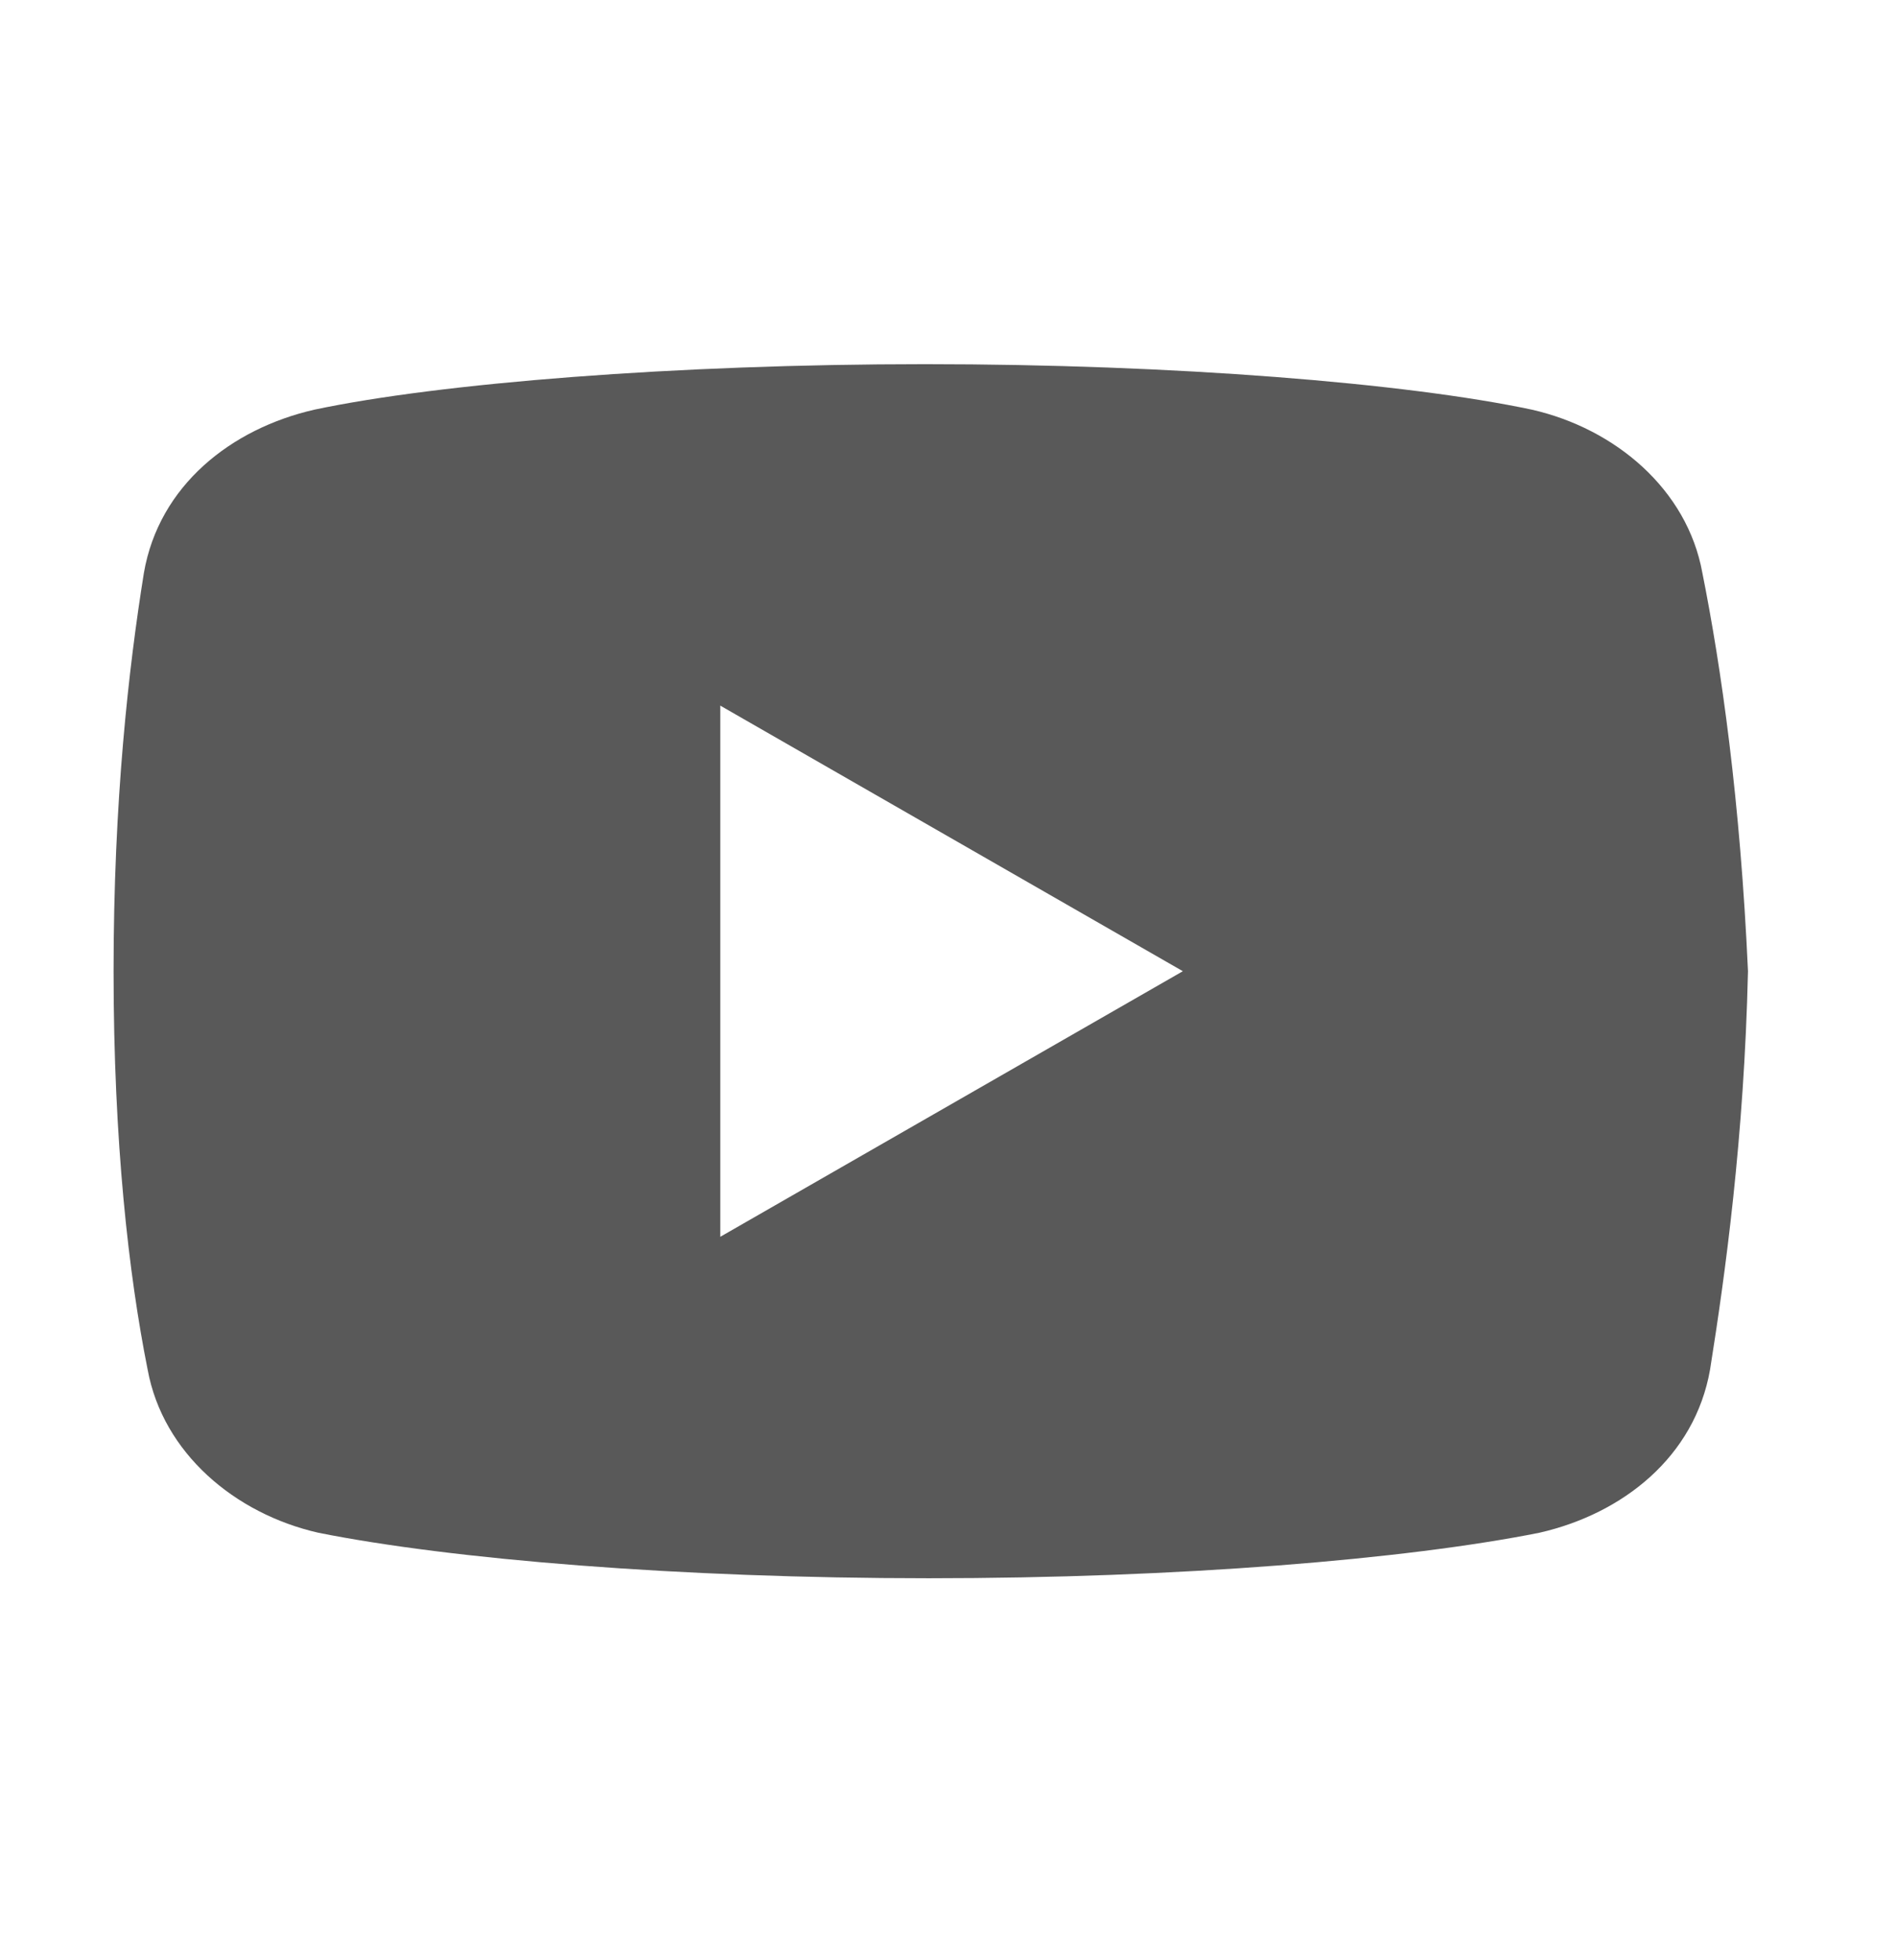 <svg width="30" height="31" viewBox="0 0 30 31" fill="none" xmlns="http://www.w3.org/2000/svg">
<path d="M26.936 9.059C26.697 7.739 25.558 6.778 24.236 6.478C22.258 6.059 18.597 5.759 14.636 5.759C10.677 5.759 6.958 6.059 4.977 6.478C3.658 6.778 2.516 7.678 2.277 9.059C2.036 10.559 1.797 12.659 1.797 15.359C1.797 18.059 2.036 20.159 2.336 21.659C2.577 22.978 3.716 23.939 5.036 24.239C7.136 24.659 10.736 24.959 14.697 24.959C18.658 24.959 22.258 24.659 24.358 24.239C25.677 23.939 26.816 23.039 27.058 21.659C27.297 20.159 27.597 17.998 27.658 15.359C27.536 12.659 27.236 10.559 26.936 9.059ZM11.397 19.559V11.159L18.716 15.359L11.397 19.559Z" fill="black" fill-opacity="0.65"/>
</svg>
